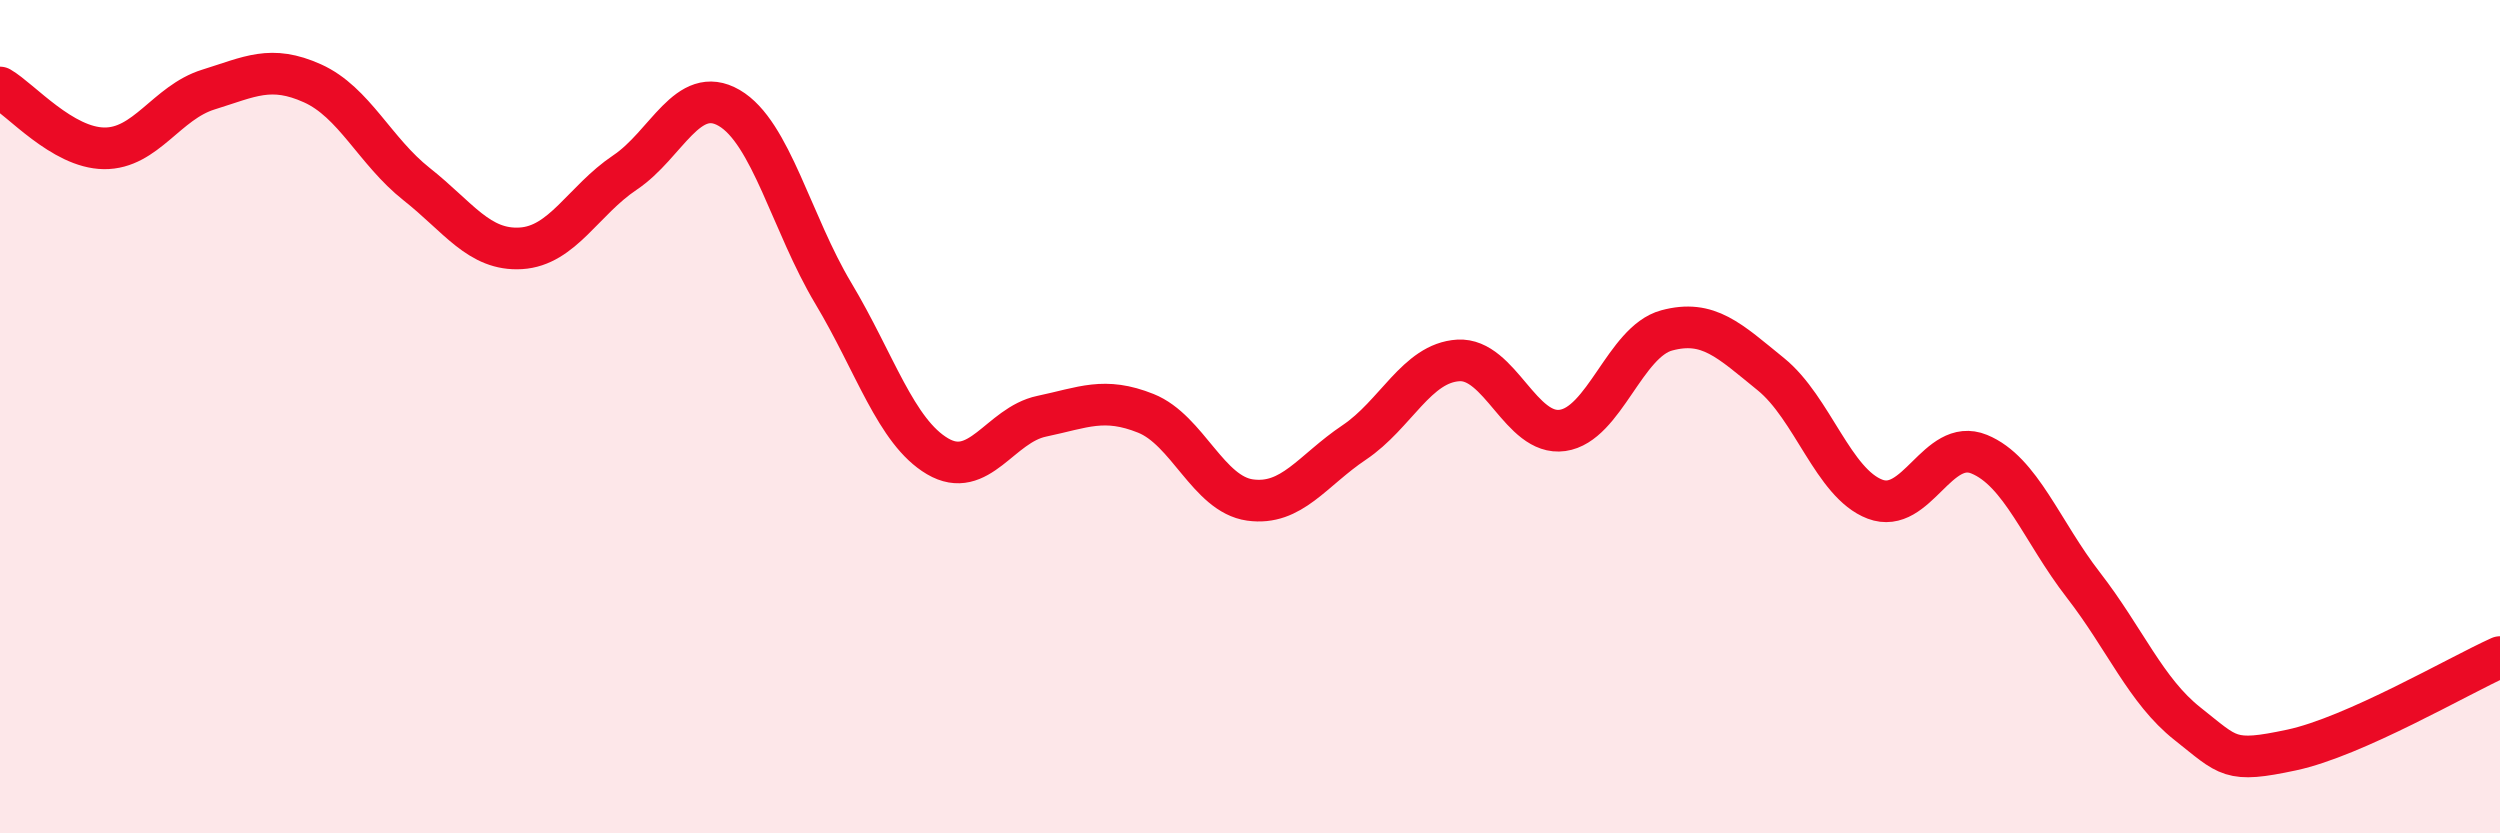 
    <svg width="60" height="20" viewBox="0 0 60 20" xmlns="http://www.w3.org/2000/svg">
      <path
        d="M 0,2.1 C 0.5,2.39 1.5,3.55 2.5,3.56 C 3.5,3.57 4,2.46 5,2.15 C 6,1.84 6.5,1.55 7.5,2 C 8.5,2.45 9,3.63 10,4.42 C 11,5.21 11.5,6.02 12.5,5.96 C 13.5,5.9 14,4.81 15,4.14 C 16,3.47 16.5,2.01 17.5,2.59 C 18.5,3.17 19,5.37 20,7.04 C 21,8.71 21.5,10.36 22.5,10.95 C 23.5,11.54 24,10.2 25,9.99 C 26,9.78 26.5,9.52 27.5,9.92 C 28.5,10.32 29,11.86 30,12 C 31,12.14 31.5,11.29 32.5,10.62 C 33.5,9.95 34,8.71 35,8.65 C 36,8.59 36.5,10.47 37.5,10.33 C 38.5,10.19 39,8.2 40,7.93 C 41,7.66 41.5,8.17 42.5,8.98 C 43.5,9.79 44,11.6 45,11.98 C 46,12.36 46.5,10.49 47.5,10.9 C 48.5,11.31 49,12.75 50,14.04 C 51,15.33 51.5,16.58 52.5,17.37 C 53.5,18.16 53.5,18.32 55,18 C 56.5,17.68 59,16.22 60,15.77L60 20L0 20Z"
        fill="#EB0A25"
        opacity="0.1"
        stroke-linecap="round"
        stroke-linejoin="round"
      />
      <path
        d="M 0,2.1 C 0.5,2.39 1.5,3.55 2.5,3.56 C 3.5,3.57 4,2.46 5,2.15 C 6,1.84 6.5,1.55 7.5,2 C 8.5,2.45 9,3.63 10,4.42 C 11,5.21 11.5,6.02 12.5,5.96 C 13.5,5.9 14,4.81 15,4.14 C 16,3.47 16.5,2.01 17.5,2.59 C 18.5,3.17 19,5.37 20,7.04 C 21,8.71 21.5,10.36 22.5,10.95 C 23.5,11.54 24,10.2 25,9.99 C 26,9.78 26.5,9.52 27.5,9.92 C 28.5,10.32 29,11.86 30,12 C 31,12.14 31.5,11.29 32.5,10.62 C 33.5,9.95 34,8.71 35,8.65 C 36,8.59 36.5,10.47 37.5,10.33 C 38.5,10.19 39,8.2 40,7.93 C 41,7.66 41.5,8.17 42.5,8.98 C 43.5,9.79 44,11.6 45,11.98 C 46,12.36 46.5,10.49 47.5,10.9 C 48.5,11.31 49,12.75 50,14.04 C 51,15.33 51.5,16.58 52.5,17.37 C 53.5,18.16 53.5,18.32 55,18 C 56.5,17.68 59,16.22 60,15.77"
        stroke="#EB0A25"
        stroke-width="1"
        fill="none"
        stroke-linecap="round"
        stroke-linejoin="round"
      />
    </svg>
  